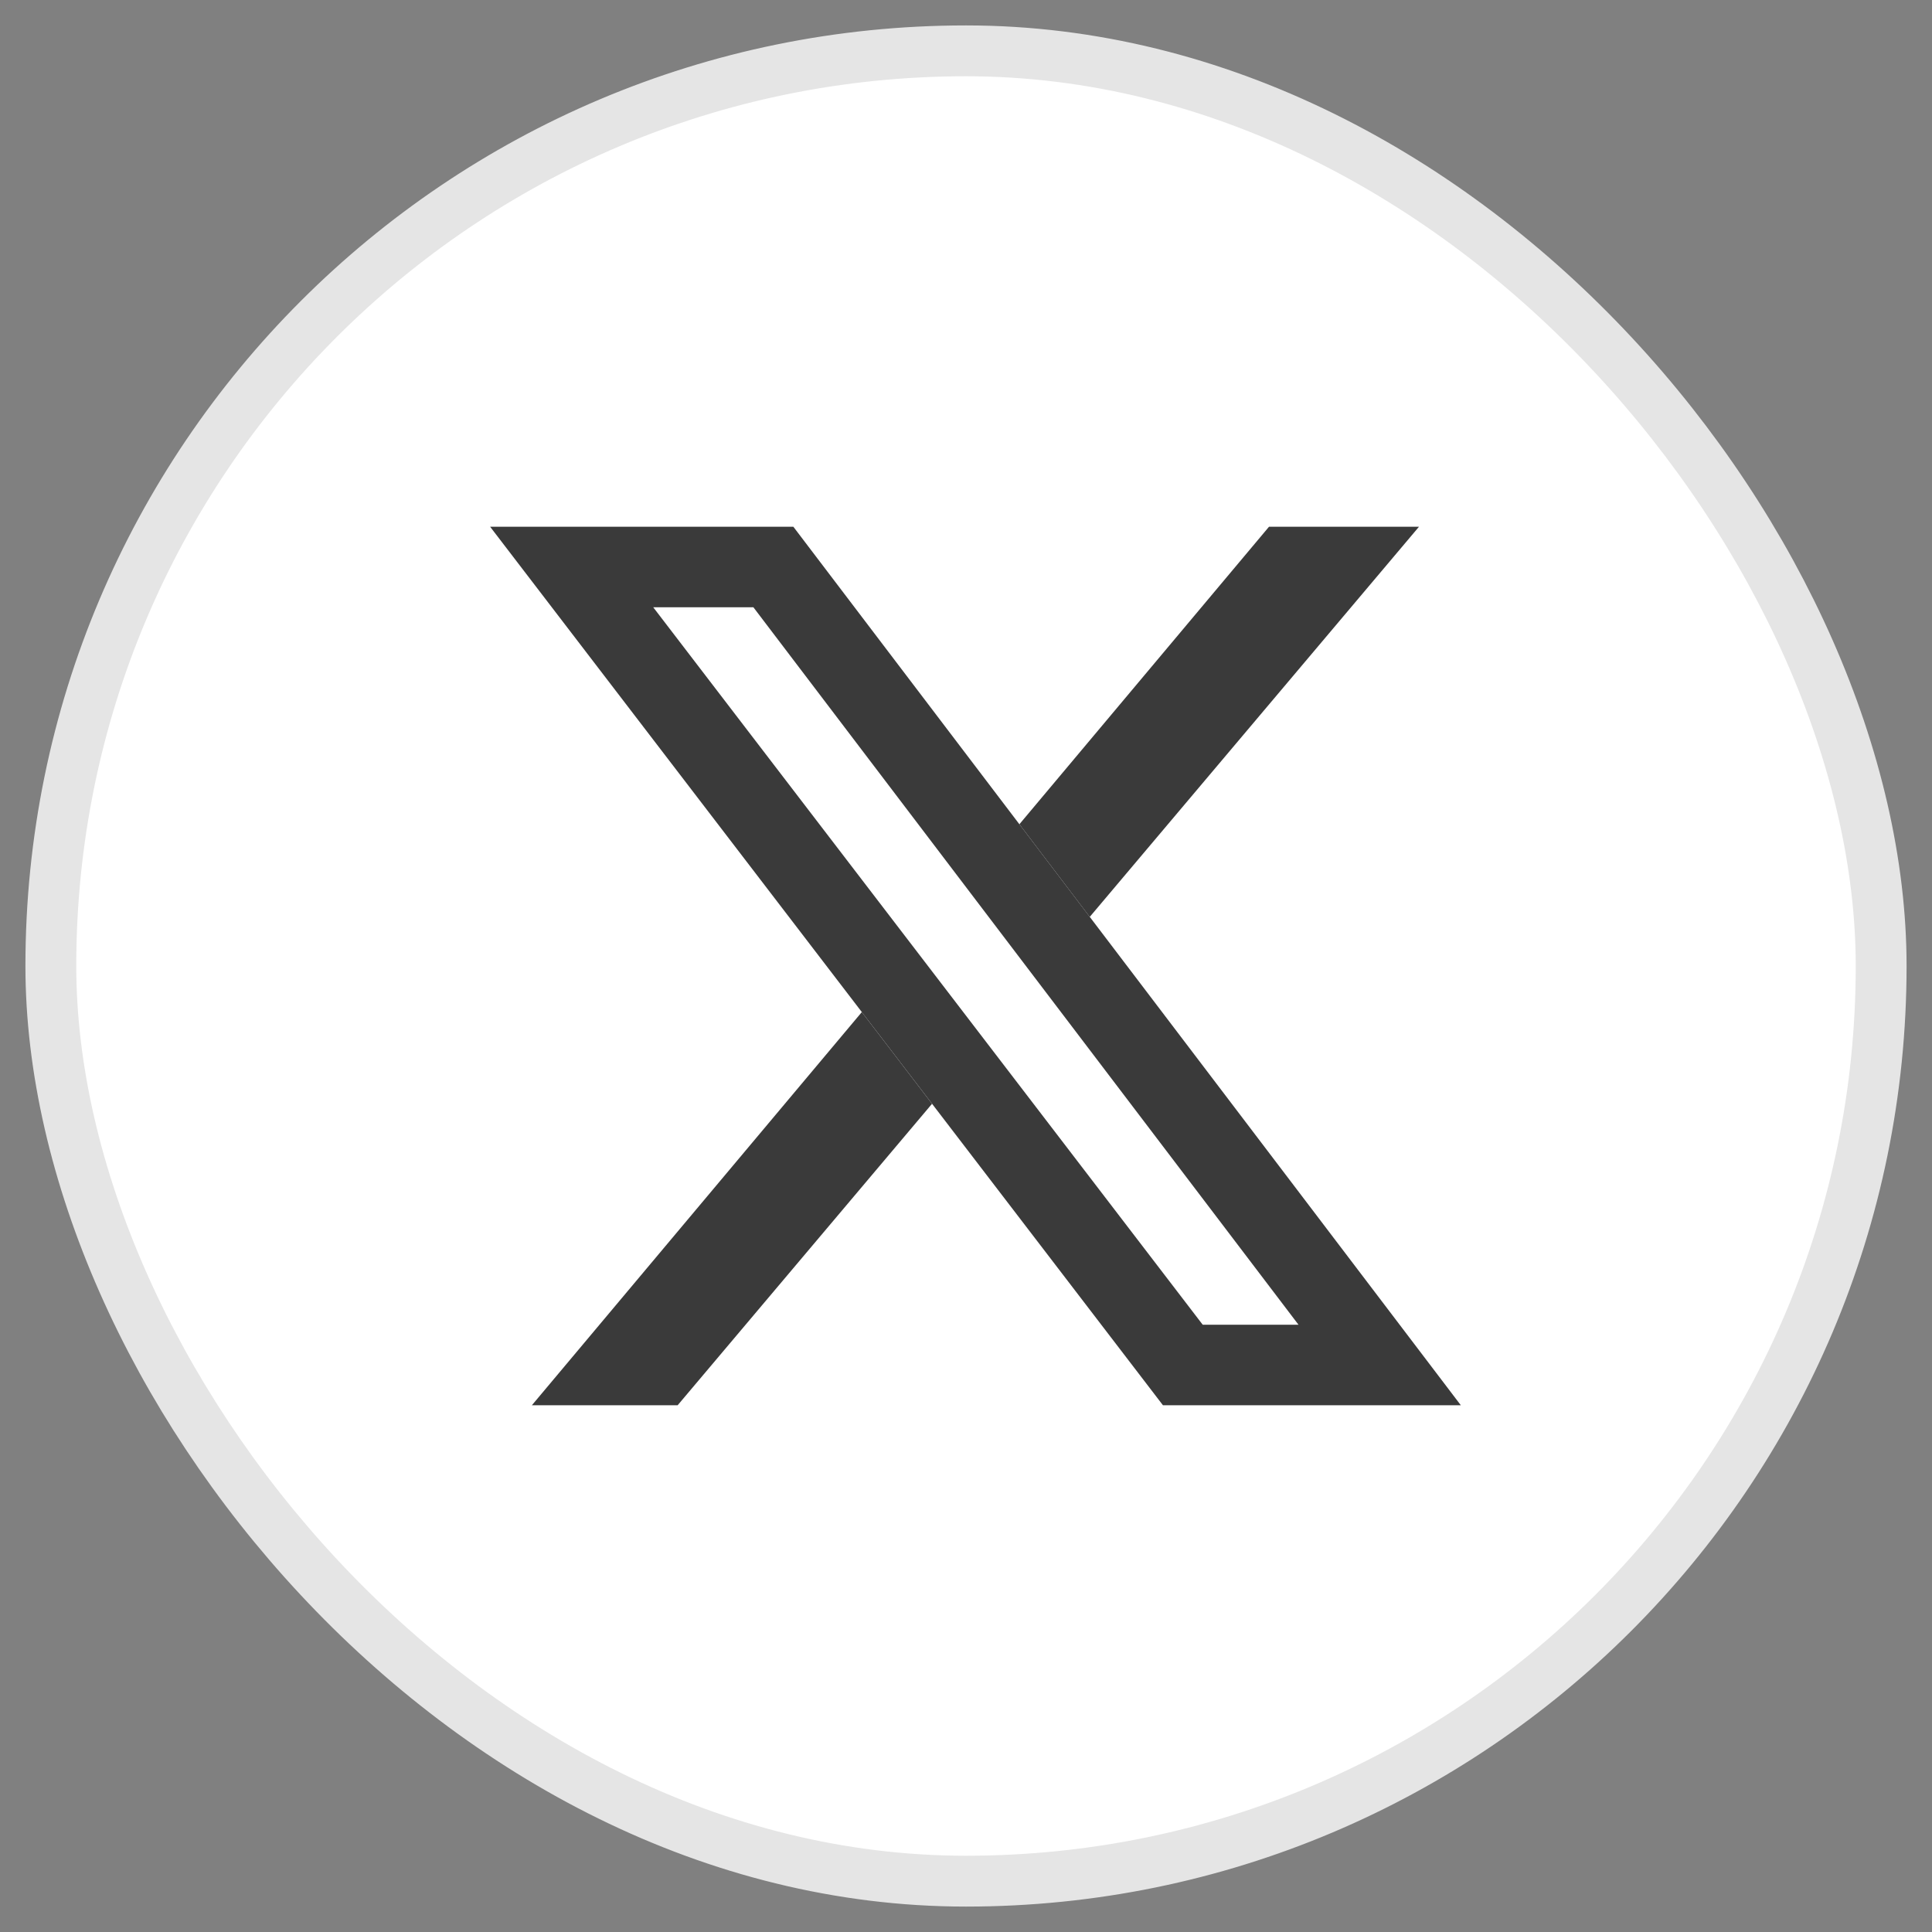 <svg width="38" height="38" viewBox="0 0 38 38" fill="none" xmlns="http://www.w3.org/2000/svg">
<rect x="0" y="0" width="38" height="38" fill="#808080" stroke="none"/>
<rect x="1" y="1" width="36" height="36" rx="18" fill="white" stroke="#E5E5E5"/>
<path d="M16.951 19.906L10.461 27.64H13.328L18.332 21.71L16.951 19.906Z" fill="#3A3A3A"/>
<path d="M21.434 18.034L20.05 16.212L24.96 10.36H27.91L21.434 18.034Z" fill="#3A3A3A"/>
<path fill-rule="evenodd" clip-rule="evenodd" d="M9.64 10.36L22.874 27.64H28.733L15.604 10.36H9.64ZM12.848 11.944L23.656 26.056H25.54L14.818 11.944H12.848Z" fill="#3A3A3A"/>
</svg>
